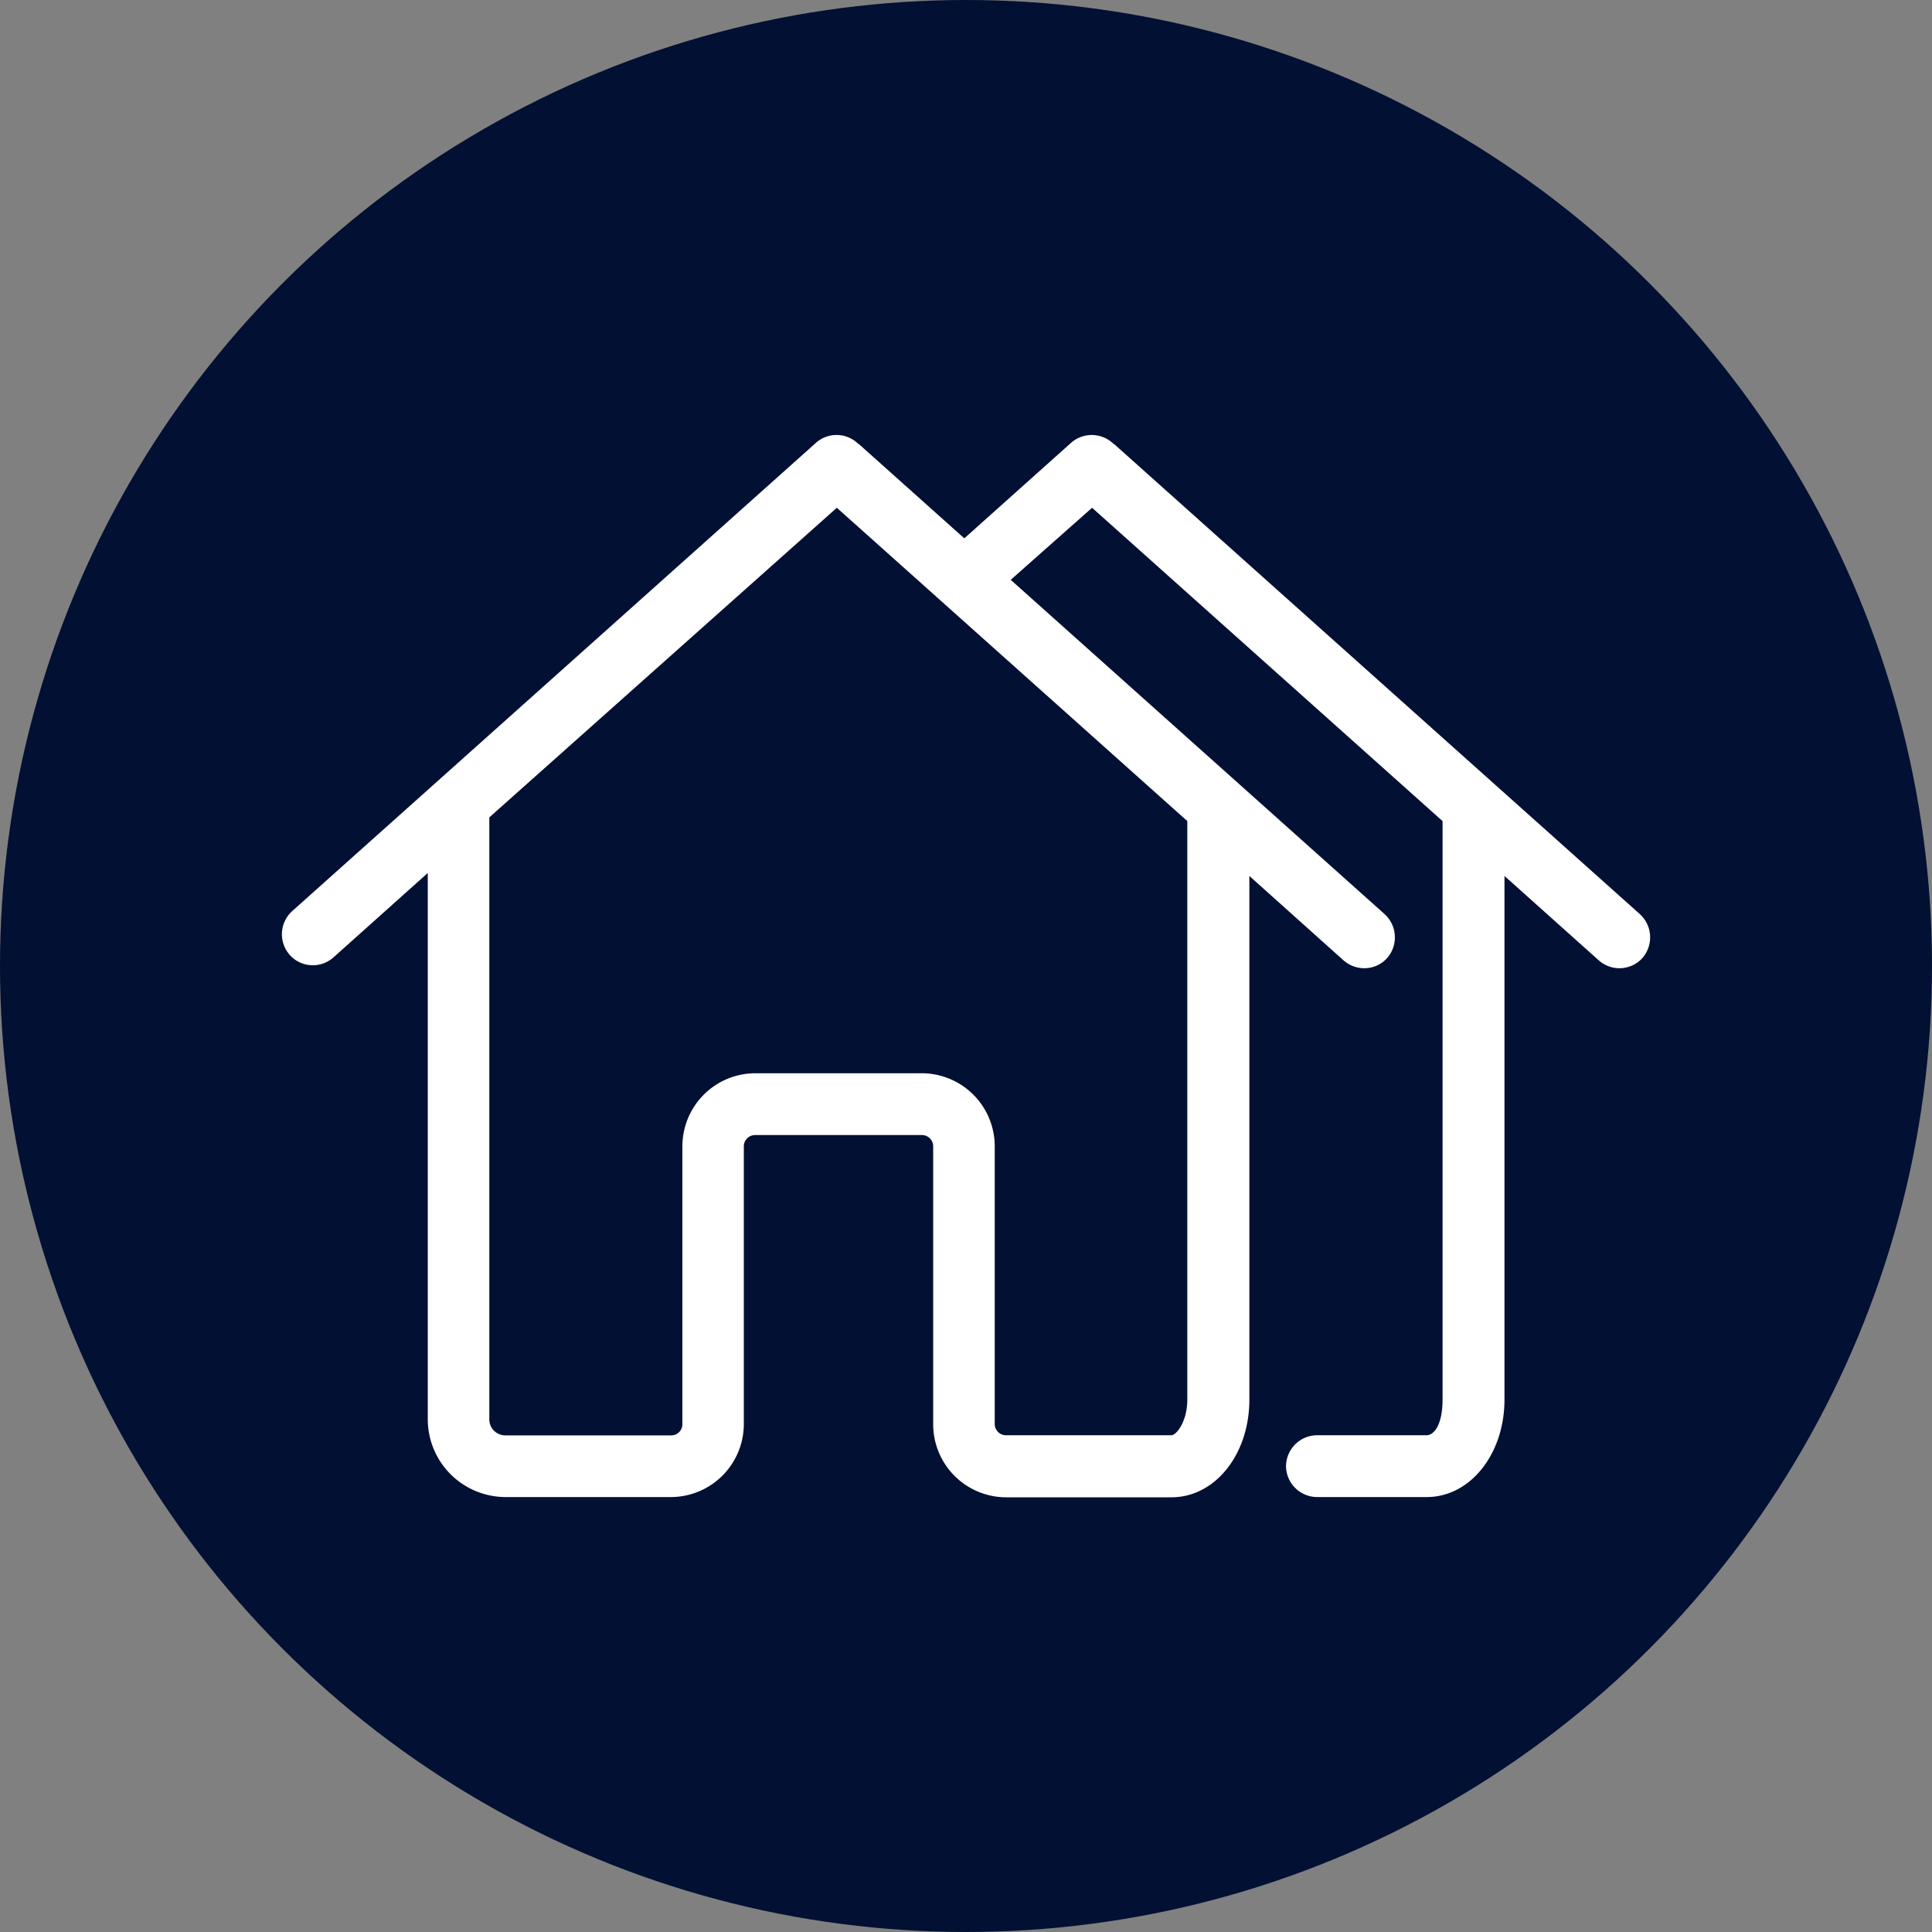 <svg xmlns="http://www.w3.org/2000/svg" viewBox="0 0 156 156"><rect x="0" y="0" width="156" height="156" fill="#808080" stroke="none"/><defs><style>.cls-1{fill:#011033;}.cls-2{fill:#fff;}</style></defs><title>second home</title><g id="Layer_2" data-name="Layer 2"><g id="Layer_1-2" data-name="Layer 1"><g id="Group_4465" data-name="Group 4465"><circle id="Ellipse_201" data-name="Ellipse 201" class="cls-1" cx="78" cy="78" r="78"/></g><path class="cls-2" d="M95.87,86.14V113c0,1.8-.89,2.89-1.29,2.89H81.23a.91.91,0,0,1-.91-.91V92.56a5.9,5.9,0,0,0-5.89-5.9H61a5.9,5.9,0,0,0-5.9,5.9V115a.9.9,0,0,1-.9.9H40.8a1.29,1.29,0,0,1-1.29-1.29V66L67.57,41l28.3,25.3ZM111.8,73.81,69.51,36a1.12,1.12,0,0,0-.24-.19,2.5,2.5,0,0,0-3.38-.06L23.59,73.57a2.52,2.52,0,0,0-.2,3.53,2.49,2.49,0,0,0,1.87.84,2.51,2.51,0,0,0,1.66-.63l7.62-6.82v44.1a6.29,6.29,0,0,0,6.28,6.29H54.17a5.9,5.9,0,0,0,5.89-5.9V92.56a.91.91,0,0,1,.91-.91H74.45a.91.91,0,0,1,.9.91V115a5.9,5.9,0,0,0,5.9,5.9H94.59c3.52,0,6.29-3.46,6.29-7.88V70.73l7.61,6.82a2.54,2.54,0,0,0,1.67.63,2.47,2.47,0,0,0,1.86-.84,2.54,2.54,0,0,0-.22-3.53"/><path class="cls-2" d="M103.84,118.37a2.52,2.52,0,0,0,2.52,2.51h8.84c3.51,0,6.28-3.46,6.28-7.88V70.73l7.62,6.82a2.51,2.51,0,0,0,1.66.63,2.49,2.49,0,0,0,1.87-.84,2.54,2.54,0,0,0-.22-3.53L90.12,36a1.43,1.43,0,0,0-.24-.19,2.52,2.52,0,0,0-3.39-.06l-9.6,8.59,3.66,3.42L88.18,41l28.3,25.3V113c0,2-.66,2.89-1.3,2.89h-8.82a2.52,2.52,0,0,0-2.52,2.52Z"/></g></g></svg>